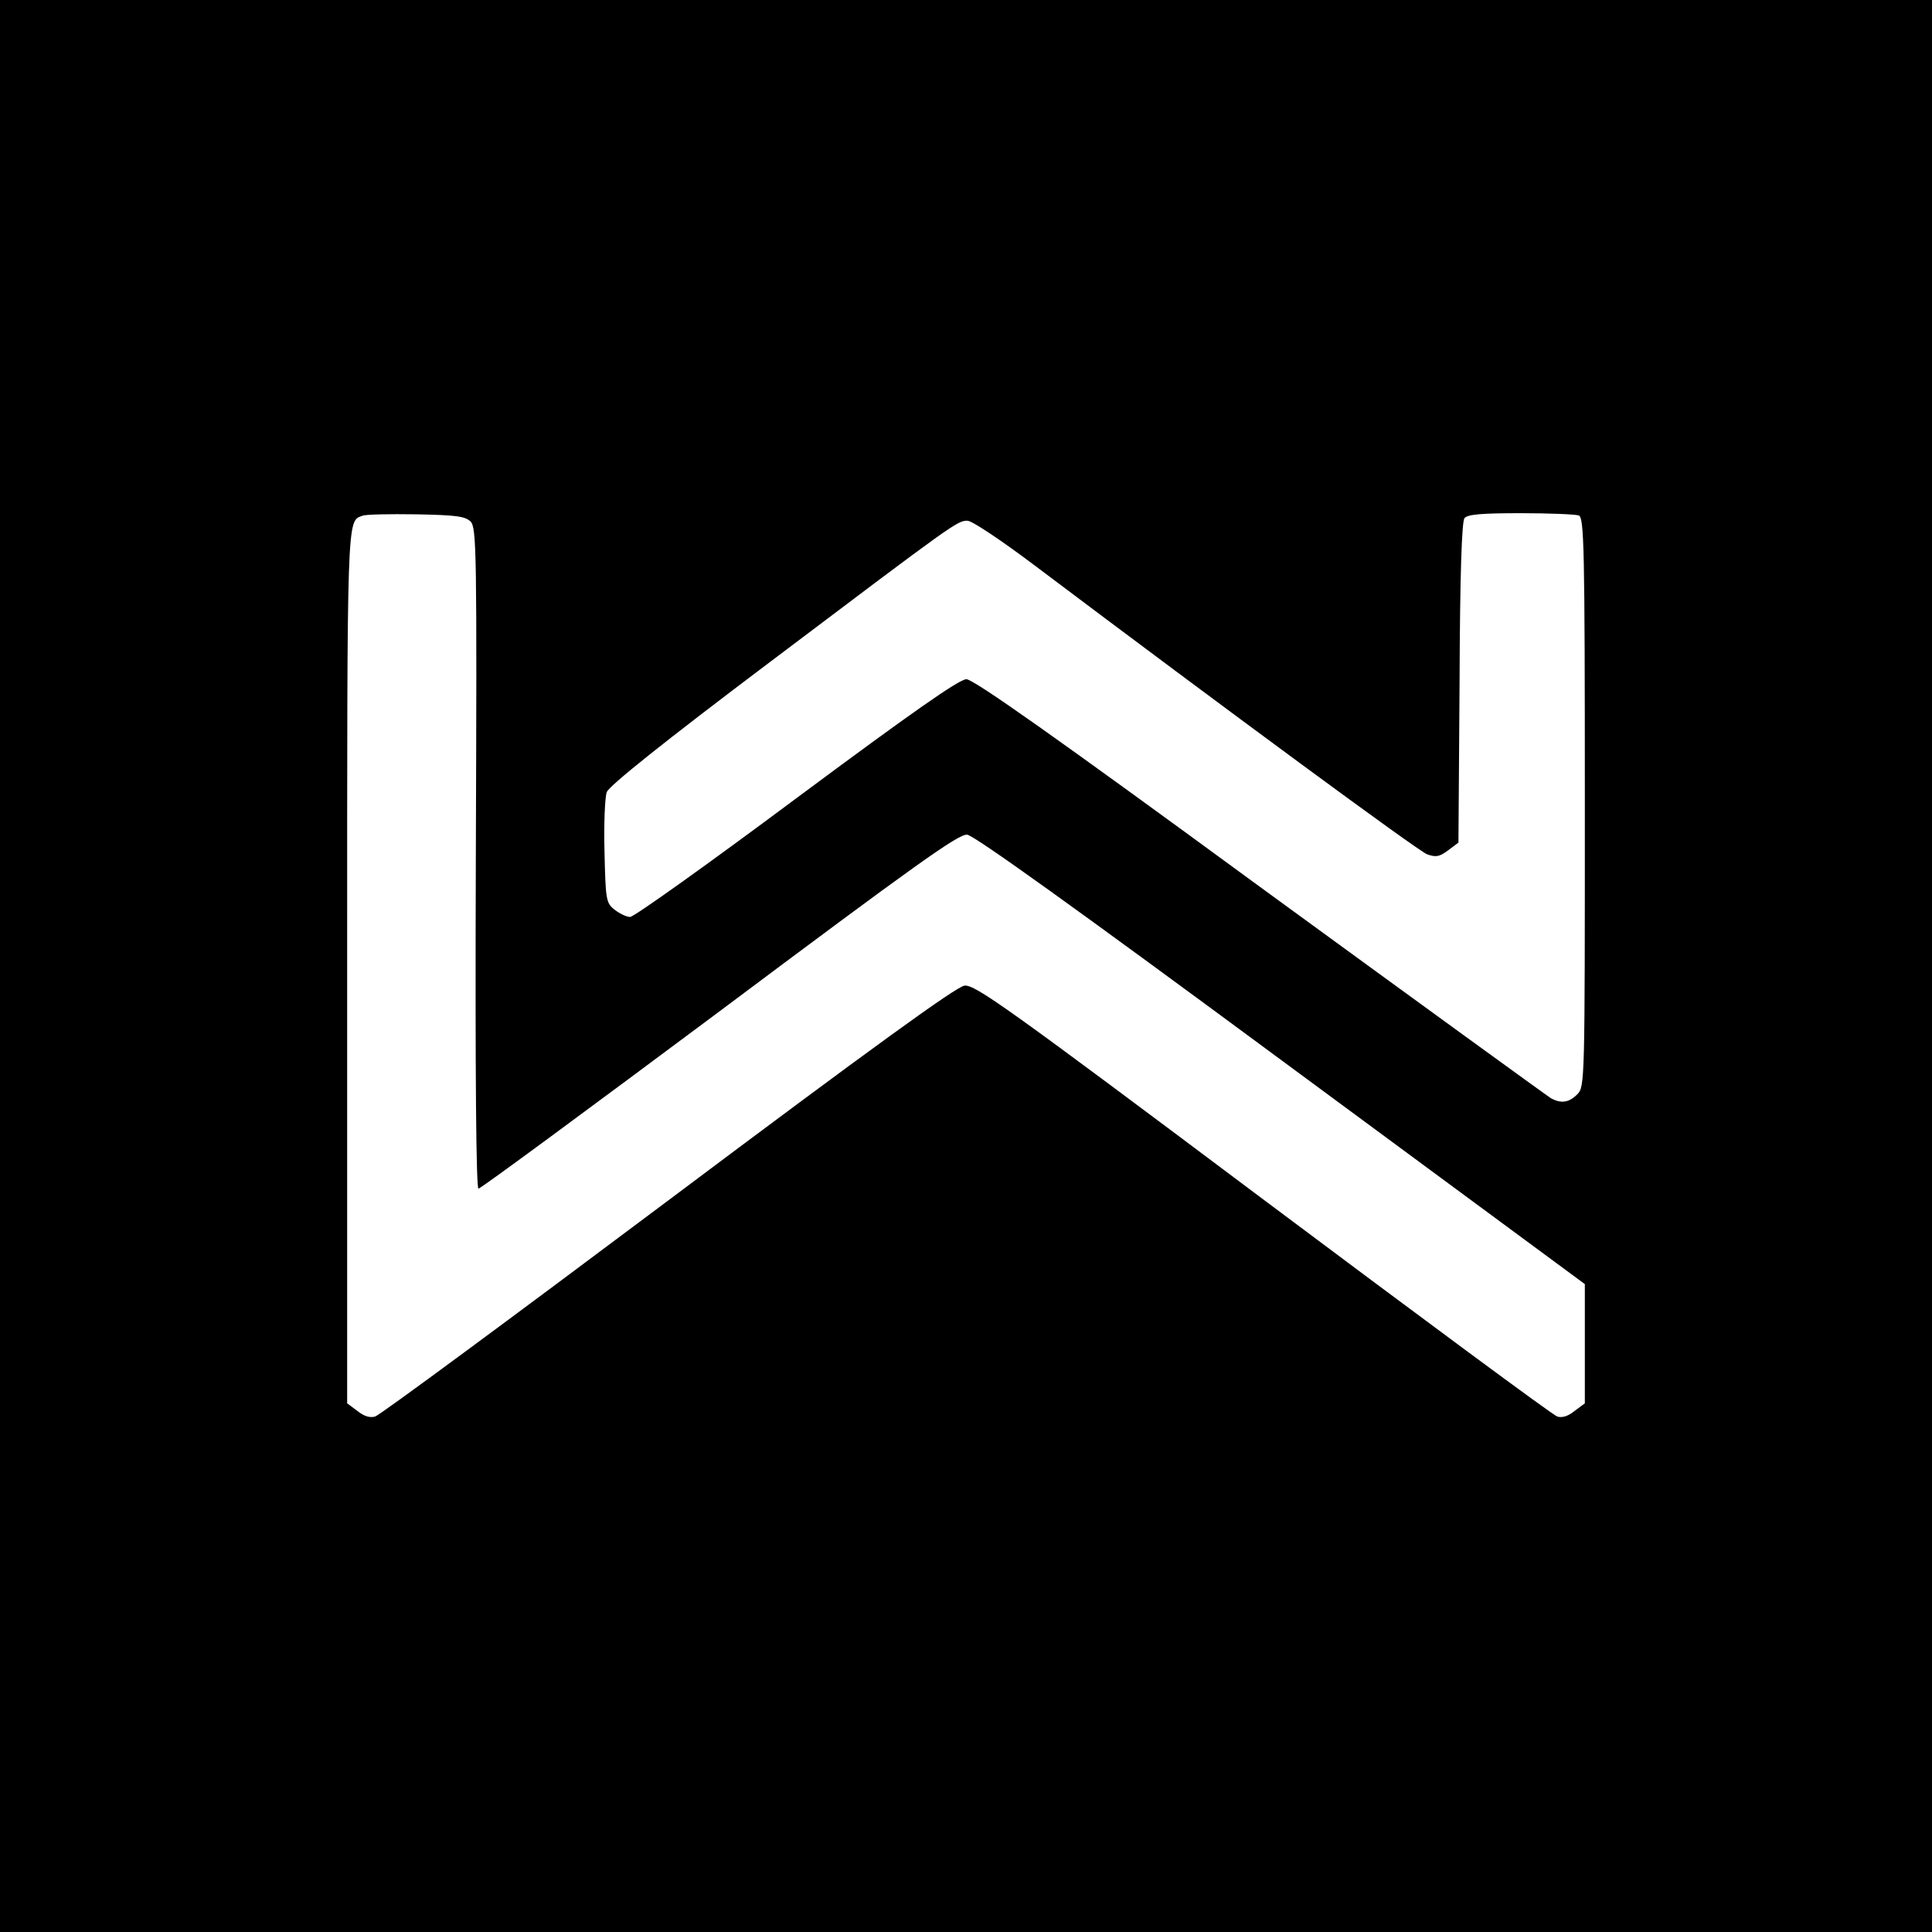 <?xml version="1.0" standalone="no"?>
<!DOCTYPE svg PUBLIC "-//W3C//DTD SVG 20010904//EN"
 "http://www.w3.org/TR/2001/REC-SVG-20010904/DTD/svg10.dtd">
<svg version="1.0" xmlns="http://www.w3.org/2000/svg"
 width="512pt" height="512pt" viewBox="0 0 512 512"
 preserveAspectRatio="xMidYMid meet">
<g transform="translate(0,512) scale(0.1,-0.1)"
fill="#000000" stroke="none">
<path d="M0 2560 l0 -2560 2560 0 2560 0 0 2560 0 2560 -2560 0 -2560 0 0
-2560z m1247 1178 c16 -17 17 -75 14 -893 -2 -588 1 -875 7 -875 6 0 293 212
639 470 521 390 633 470 656 468 19 -2 292 -198 832 -597 l805 -594 0 -158 0
-158 -27 -20 c-17 -14 -33 -19 -46 -15 -11 3 -362 263 -780 576 -680 510 -763
569 -791 566 -22 -3 -242 -162 -786 -570 -415 -311 -764 -569 -776 -572 -14
-4 -30 1 -47 15 l-27 20 0 1158 c0 1205 -1 1179 40 1194 8 4 72 5 142 4 106
-2 130 -5 145 -19z m2937 16 c14 -6 16 -82 16 -760 0 -741 0 -754 -20 -774
-22 -22 -42 -25 -69 -11 -10 6 -357 258 -771 560 -543 398 -760 551 -779 551
-19 0 -146 -89 -450 -315 -232 -173 -431 -315 -441 -315 -10 0 -28 9 -41 19
-23 18 -24 26 -27 153 -2 73 1 145 6 159 7 17 149 131 433 345 493 372 496
374 523 374 12 0 91 -53 176 -117 514 -387 1018 -758 1042 -767 23 -8 32 -7
55 10 l28 21 3 423 c1 292 6 427 13 437 9 10 46 13 149 13 76 0 145 -3 154 -6z"/>
</g>
</svg>
